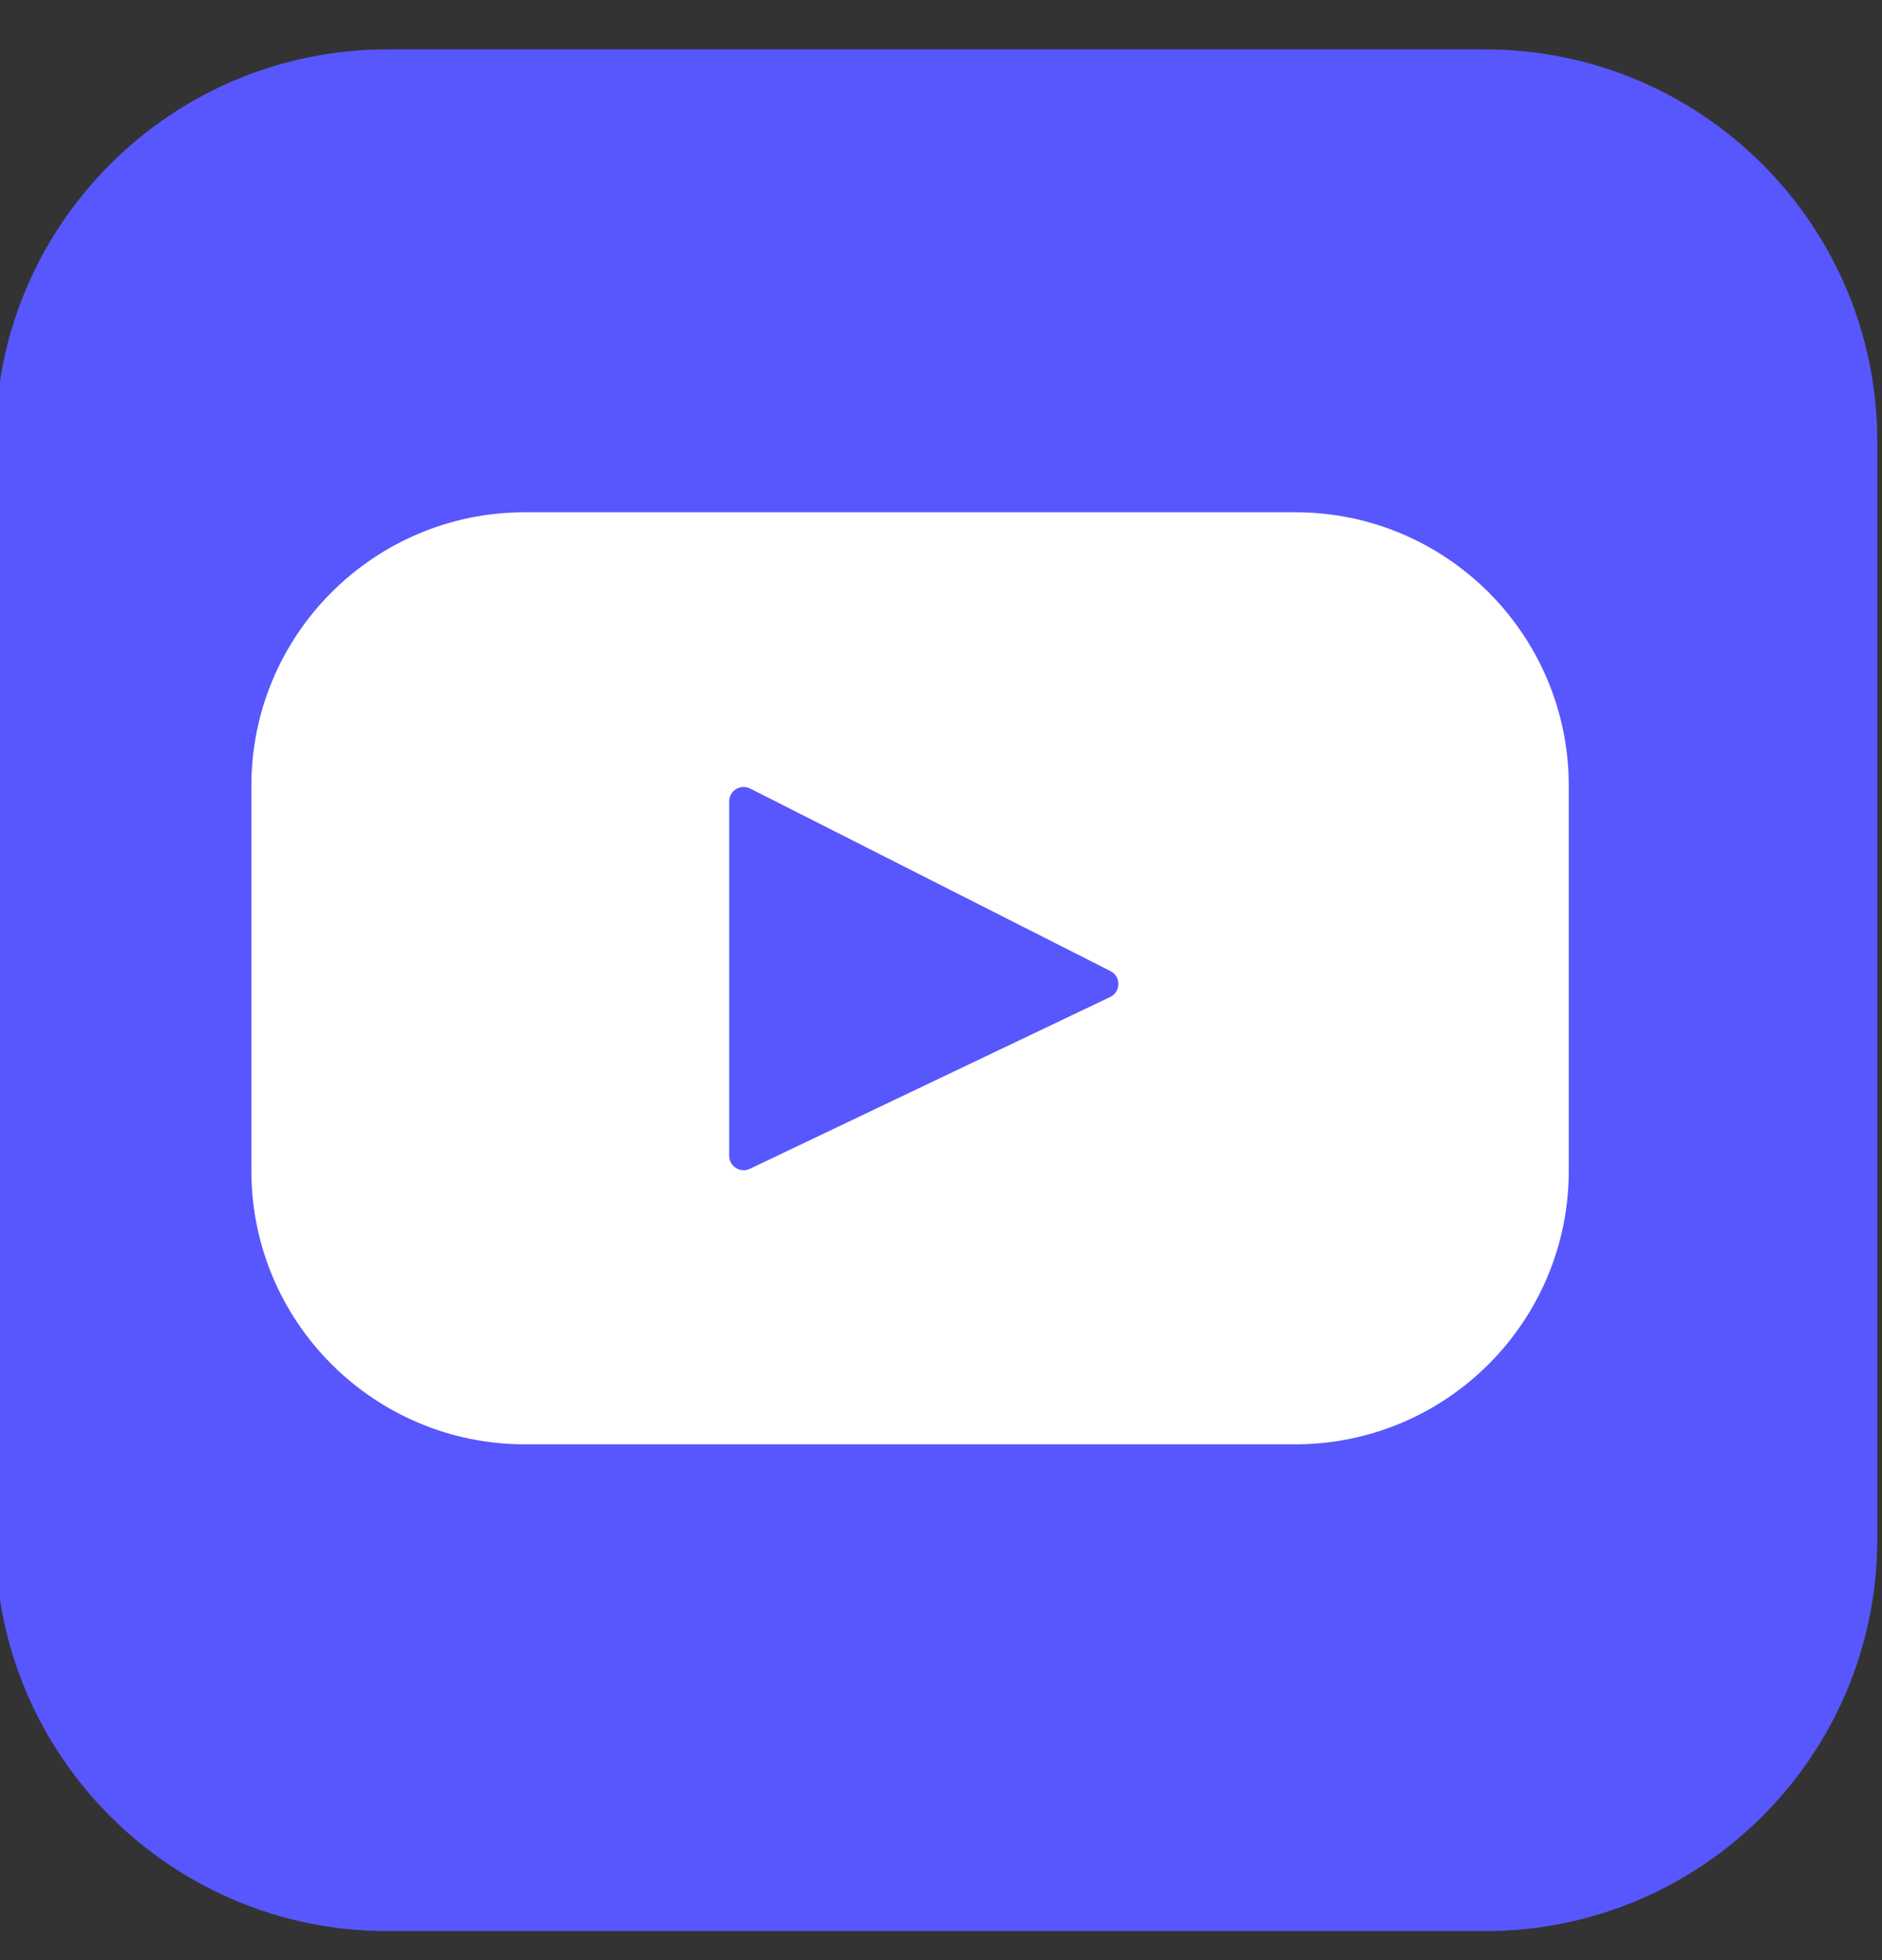 <?xml version="1.0"?>
<svg width="24" height="25" xmlns="http://www.w3.org/2000/svg" xmlns:svg="http://www.w3.org/2000/svg" clip-rule="evenodd" fill-rule="evenodd" stroke-linejoin="round" version="1.1" xml:space="preserve">
 <rect width="100%" height="100%" fill="#333333" stroke="none"/>
 <g class="layer">
  <title>Layer 1</title>
  <path d="m23.94,5.63c0,-2.76 -2.24,-5 -5,-5l-14,0c-2.76,0 -5,2.24 -5,5l0,14c0,2.76 2.24,5 5,5l14,0c2.76,0 5,-2.24 5,-5l0,-14z" fill="rgb(88,86,253)" id="svg_1" transform="matrix(1 0 0 1 0 0)"/>
  <g id="svg_2" transform="matrix(0.021 0 0 0.021 5.176 2.298)">
   <path d="m540.02,201.68l-467.7,0c-91.76,0 -166.15,74.39 -166.15,166.15l0,233.8c0,91.76 74.39,166.15 166.15,166.15l467.7,0c91.76,0 166.15,-74.39 166.15,-166.15l0,-233.8c0,-91.76 -74.39,-166.15 -166.15,-166.15zm-112.37,294.43l-218.75,104.33c-5.83,2.78 -12.57,-1.47 -12.57,-7.93l0,-215.19c0,-6.55 6.91,-10.79 12.76,-7.83l218.75,110.86c6.51,3.29 6.4,12.62 -0.19,15.76z" fill="white" fill-rule="nonzero" id="svg_3"/>
  </g>
 </g>
</svg>